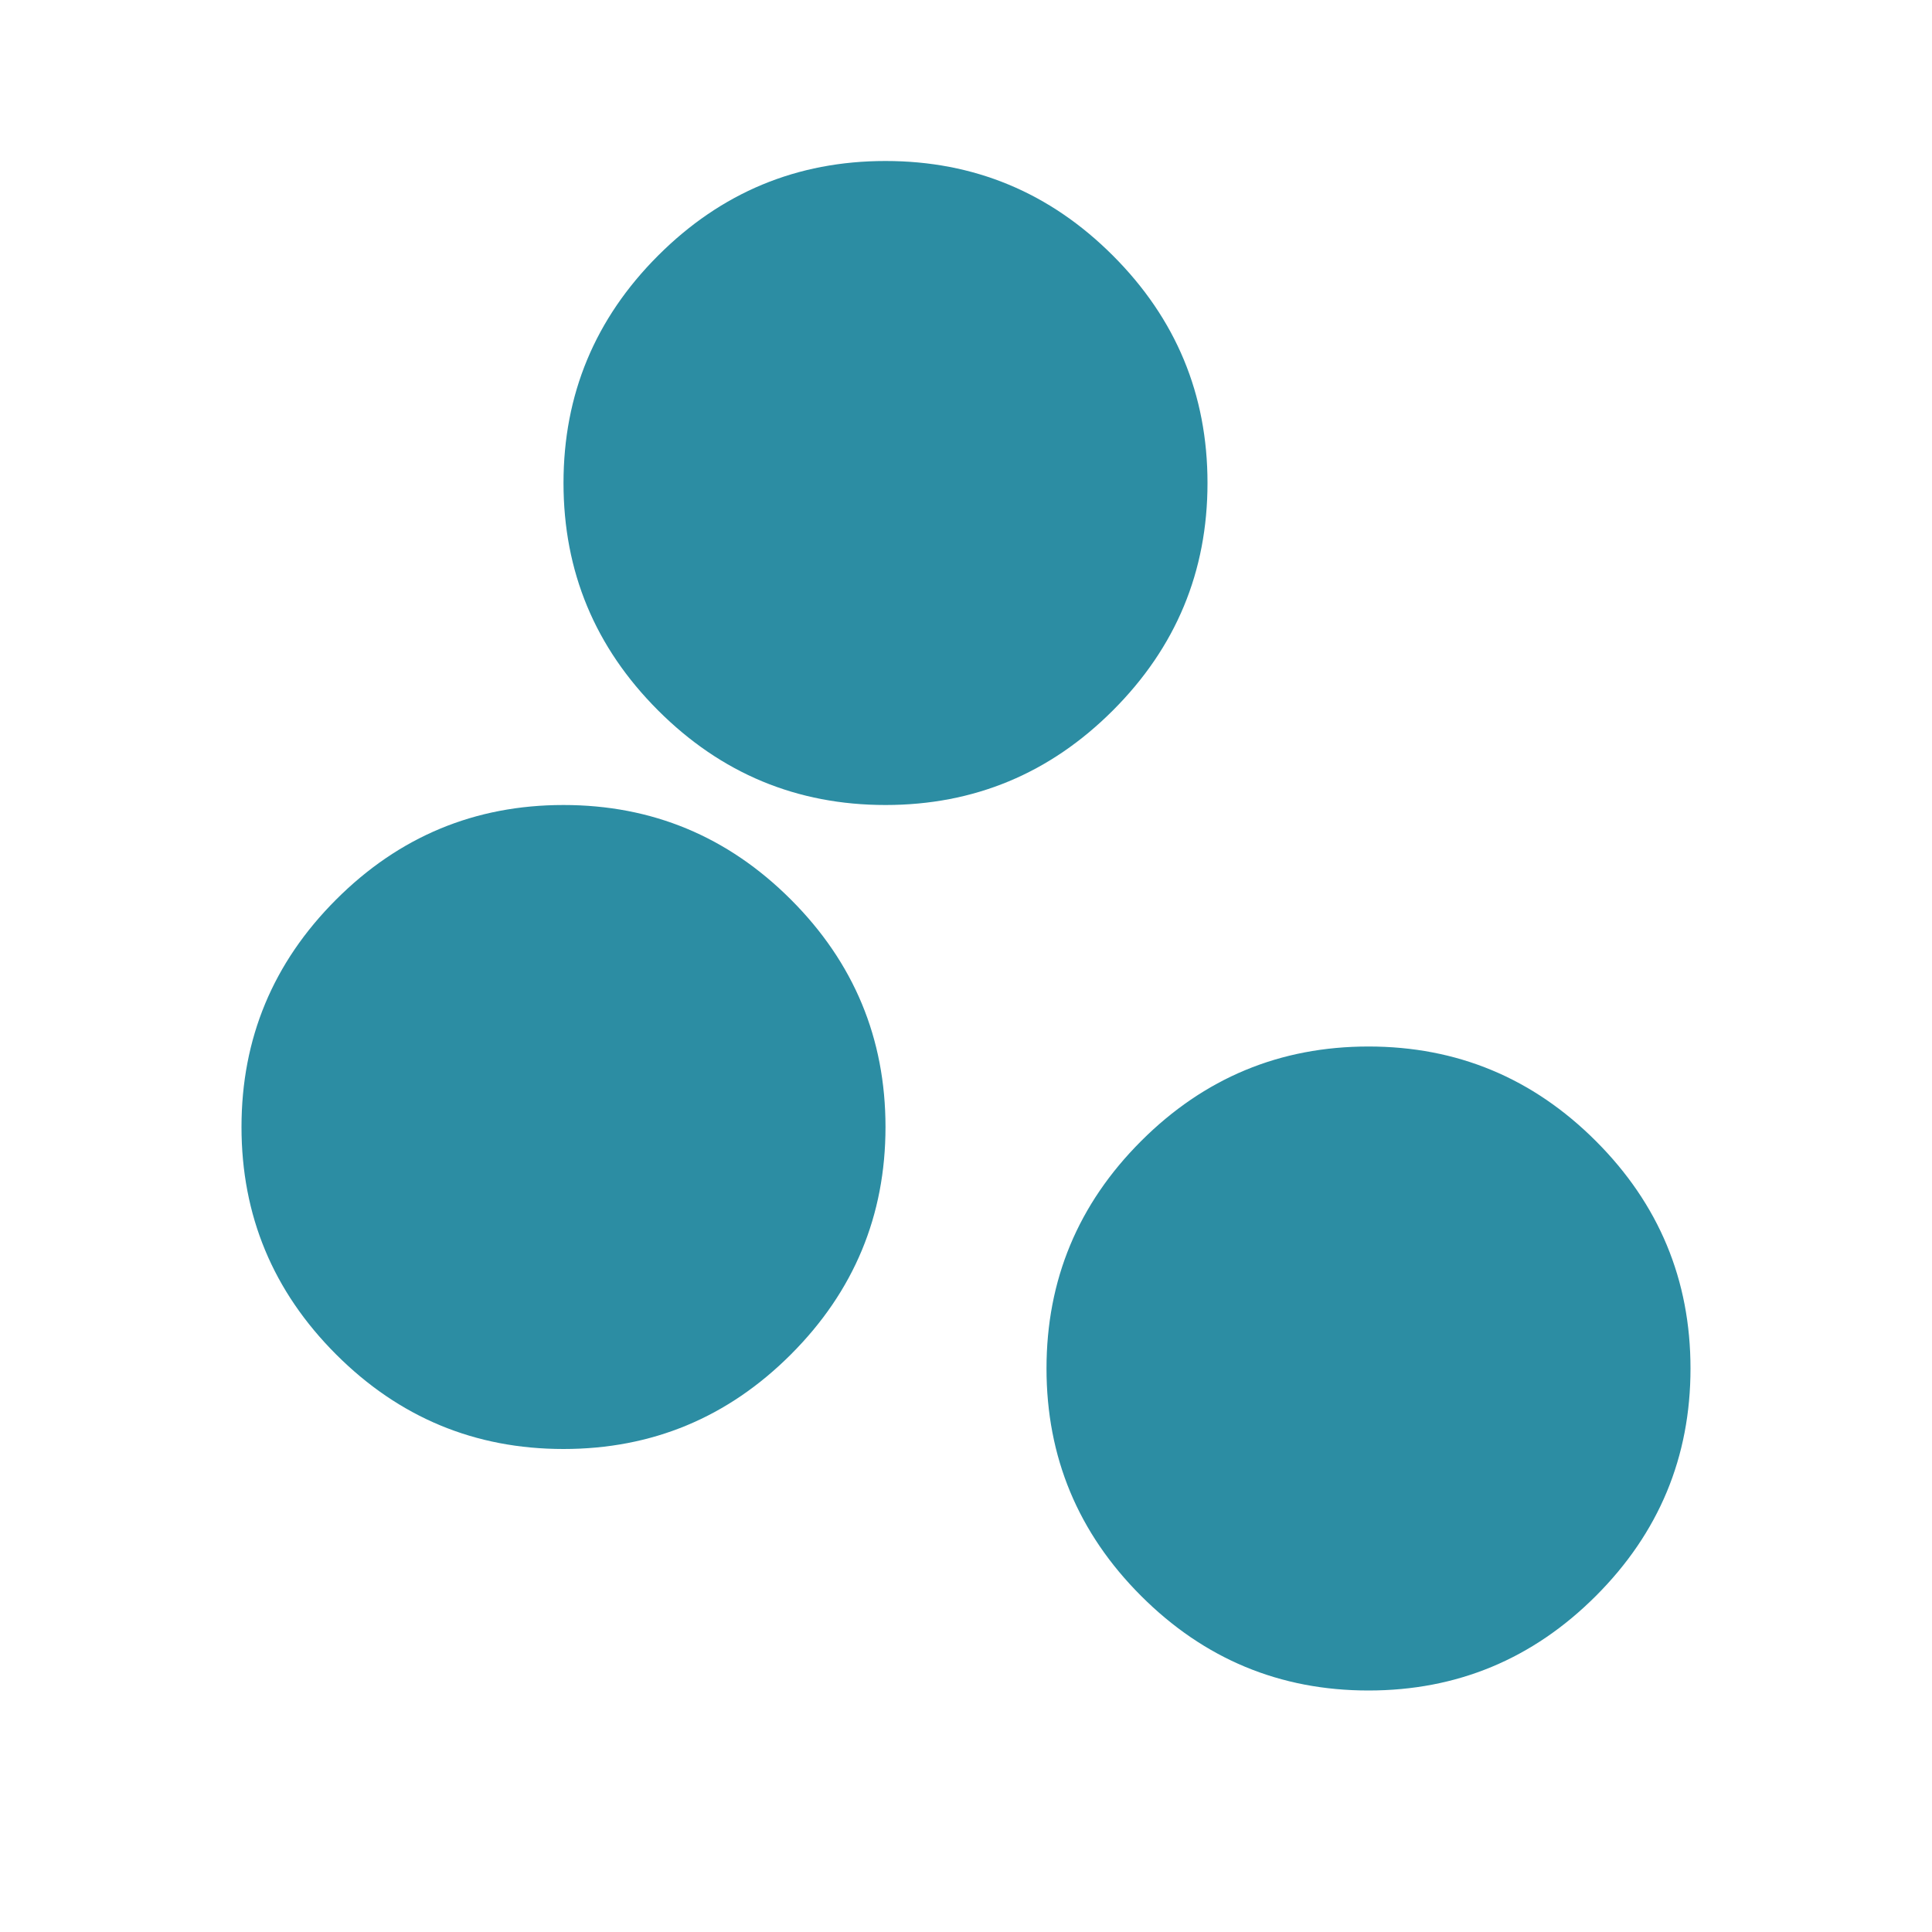 <?xml version="1.0" encoding="UTF-8"?>
<svg xmlns="http://www.w3.org/2000/svg" width="130" height="130" viewBox="0 0 130 130" fill="none">
  <g id="scatter_plot">
    <mask id="mask0_2_680" style="mask-type:alpha" maskUnits="userSpaceOnUse" x="0" y="0" width="130" height="130">
      <rect id="Bounding box" width="130" height="130" fill="#D9D9D9"></rect>
    </mask>
    <g mask="url(#mask0_2_680)">
      <path id="scatter_plot_2" d="M92.083 113.75C86.125 113.75 81.024 111.628 76.781 107.385C72.538 103.142 70.417 98.042 70.417 92.083C70.417 86.125 72.538 81.024 76.781 76.781C81.024 72.538 86.125 70.417 92.083 70.417C98.042 70.417 103.142 72.538 107.385 76.781C111.628 81.024 113.75 86.125 113.75 92.083C113.75 98.042 111.628 103.142 107.385 107.385C103.142 111.628 98.042 113.75 92.083 113.75ZM37.917 97.5C31.958 97.5 26.858 95.379 22.615 91.135C18.372 86.892 16.25 81.792 16.25 75.833C16.25 69.875 18.372 64.774 22.615 60.531C26.858 56.288 31.958 54.167 37.917 54.167C43.875 54.167 48.976 56.288 53.219 60.531C57.462 64.774 59.583 69.875 59.583 75.833C59.583 81.792 57.462 86.892 53.219 91.135C48.976 95.379 43.875 97.5 37.917 97.5ZM59.583 54.167C53.625 54.167 48.524 52.045 44.281 47.802C40.038 43.559 37.917 38.458 37.917 32.5C37.917 26.542 40.038 21.441 44.281 17.198C48.524 12.955 53.625 10.833 59.583 10.833C65.542 10.833 70.642 12.955 74.885 17.198C79.129 21.441 81.25 26.542 81.25 32.5C81.25 38.458 79.129 43.559 74.885 47.802C70.642 52.045 65.542 54.167 59.583 54.167Z" fill="#2C8DA3"></path>
    </g>
  </g>
</svg>
